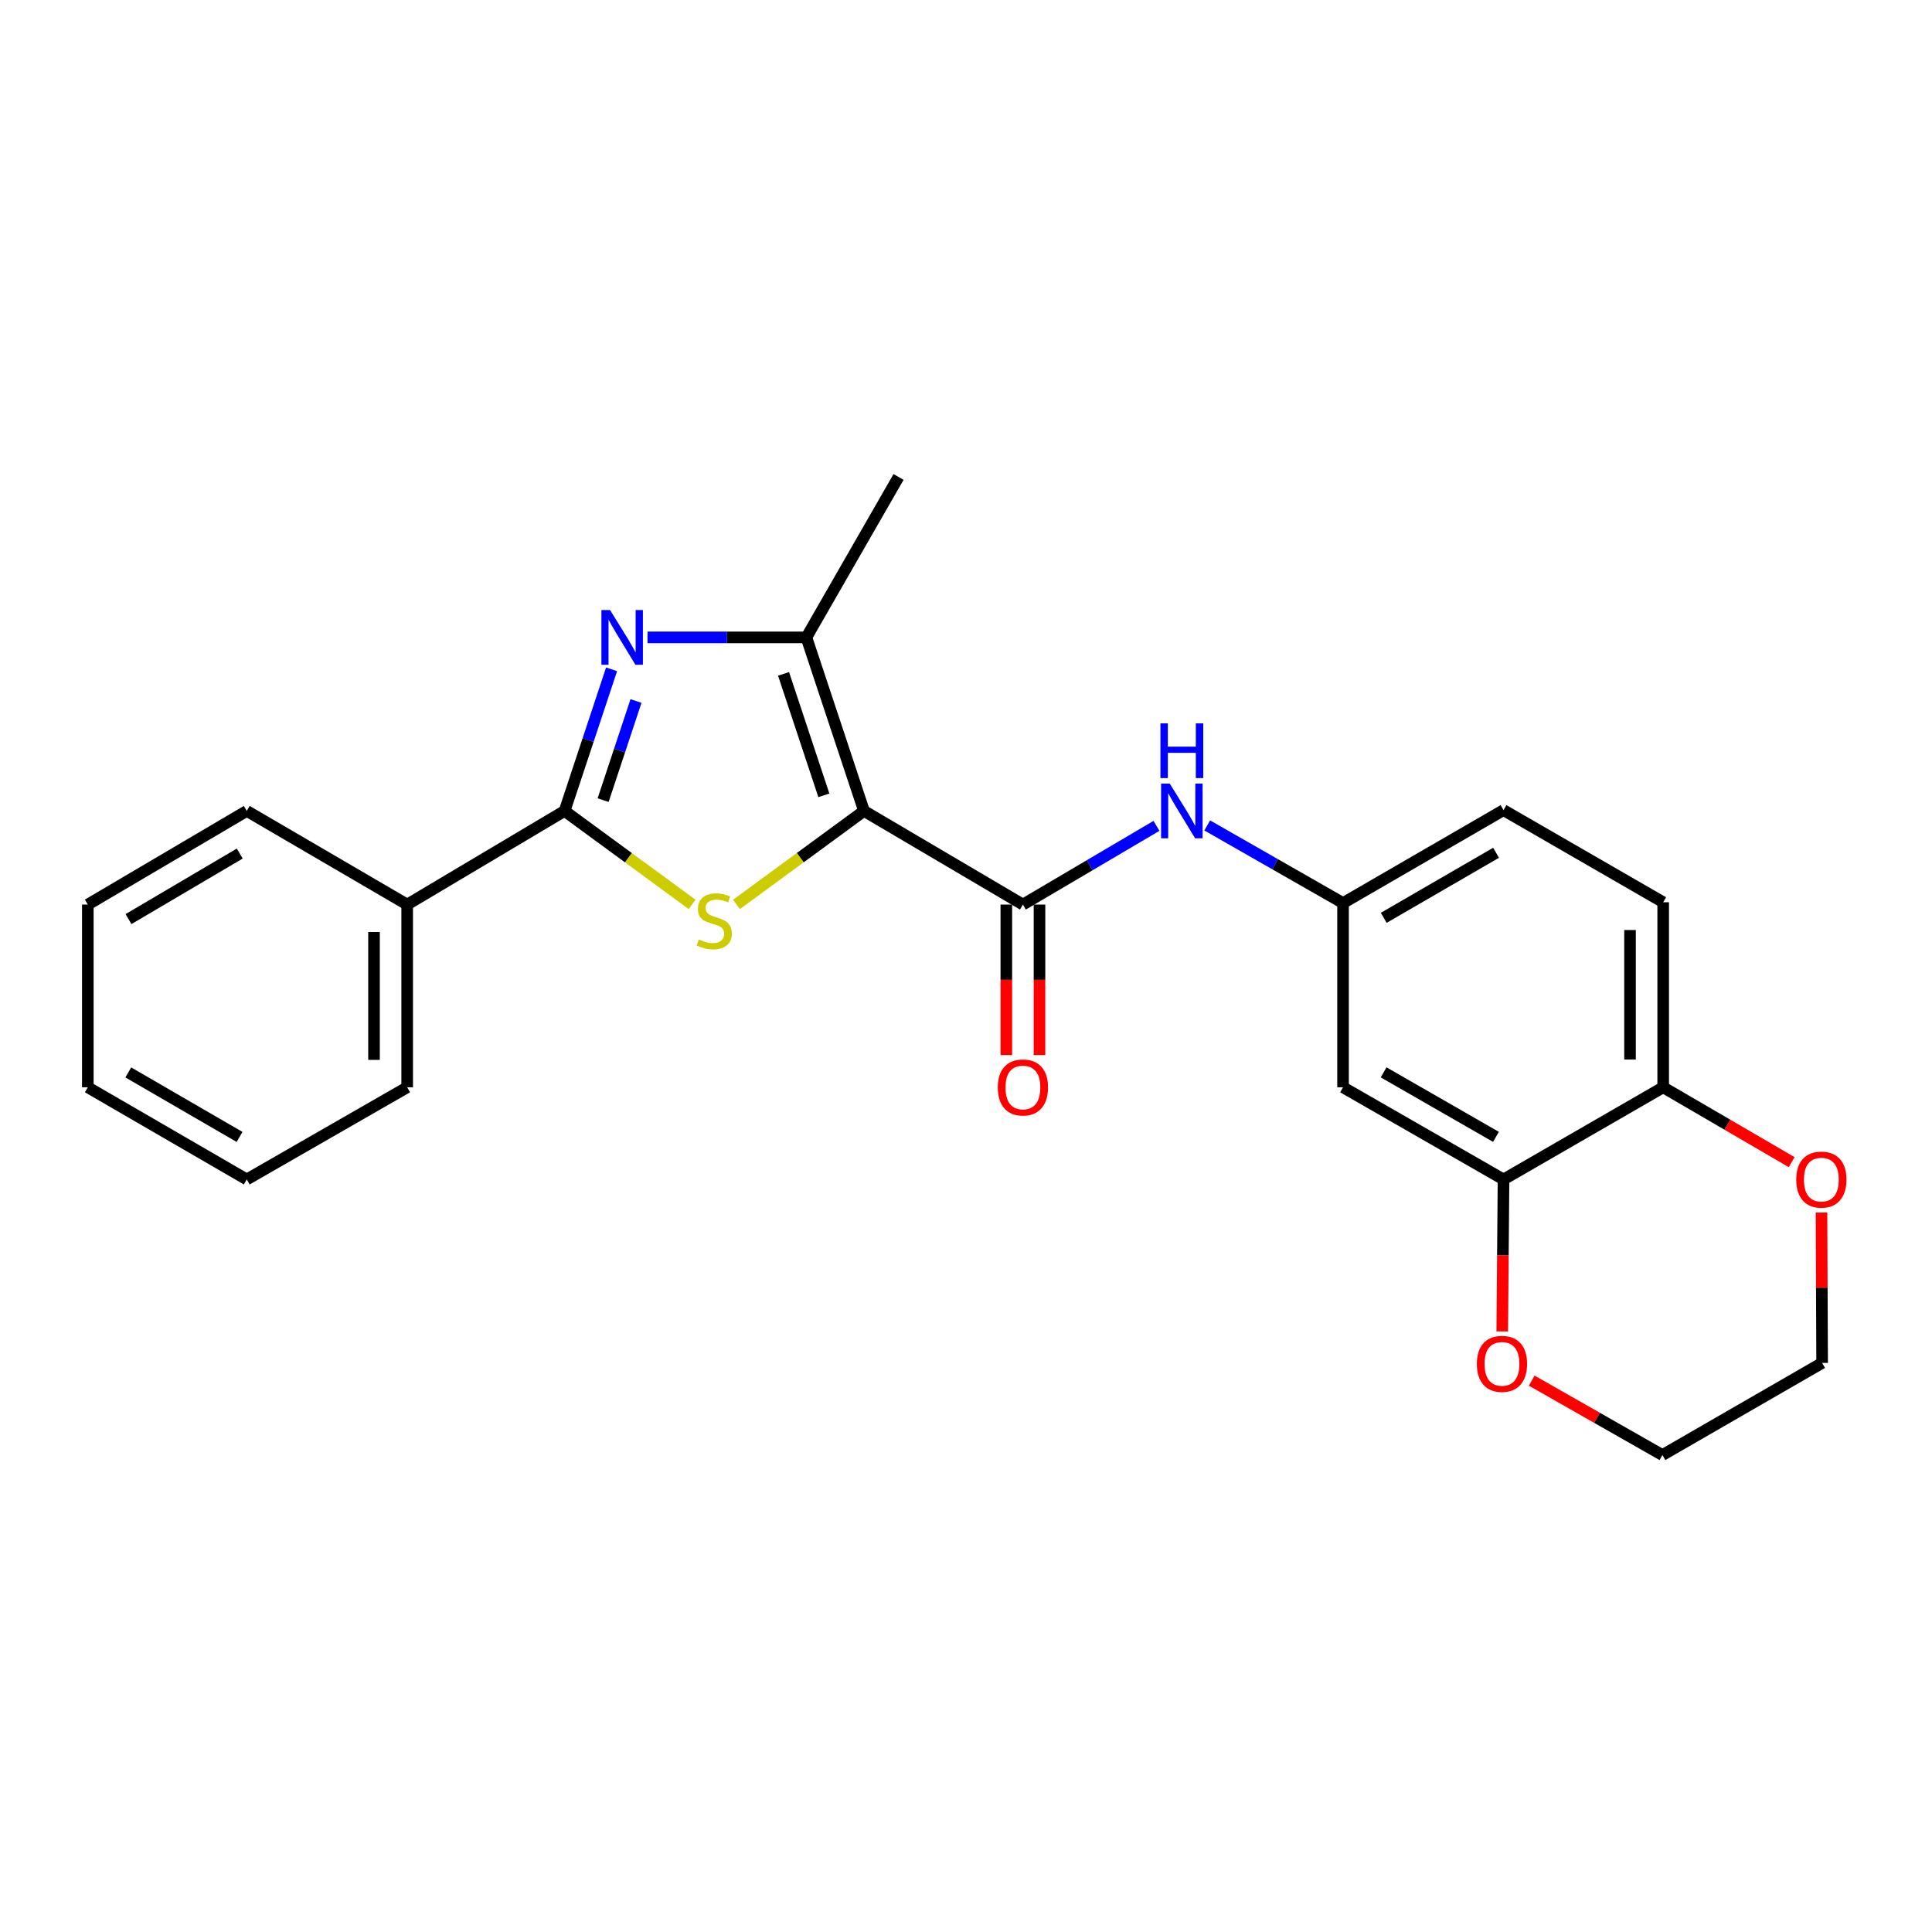 <?xml version='1.0' encoding='iso-8859-1'?>
<svg version='1.1' baseProfile='full'
              xmlns='http://www.w3.org/2000/svg'
                      xmlns:rdkit='http://www.rdkit.org/xml'
                      xmlns:xlink='http://www.w3.org/1999/xlink'
                  xml:space='preserve'
width='1000px' height='1000px' viewBox='0 0 1000 1000'>
<!-- END OF HEADER -->
<rect style='opacity:1.0;fill:#FFFFFF;stroke:none' width='1000' height='1000' x='0' y='0'> </rect>
<path class='bond-0' d='M 447.197,419.734 L 414.197,443.931' style='fill:none;fill-rule:evenodd;stroke:#000000;stroke-width:6px;stroke-linecap:butt;stroke-linejoin:miter;stroke-opacity:1' />
<path class='bond-0' d='M 414.197,443.931 L 381.197,468.128' style='fill:none;fill-rule:evenodd;stroke:#CCCC00;stroke-width:6px;stroke-linecap:butt;stroke-linejoin:miter;stroke-opacity:1' />
<path class='bond-3' d='M 447.197,419.734 L 417.383,329.911' style='fill:none;fill-rule:evenodd;stroke:#000000;stroke-width:6px;stroke-linecap:butt;stroke-linejoin:miter;stroke-opacity:1' />
<path class='bond-3' d='M 426.431,411.668 L 405.562,348.792' style='fill:none;fill-rule:evenodd;stroke:#000000;stroke-width:6px;stroke-linecap:butt;stroke-linejoin:miter;stroke-opacity:1' />
<path class='bond-4' d='M 447.197,419.734 L 529.456,468.202' style='fill:none;fill-rule:evenodd;stroke:#000000;stroke-width:6px;stroke-linecap:butt;stroke-linejoin:miter;stroke-opacity:1' />
<path class='bond-2' d='M 358.233,468.128 L 325.233,443.931' style='fill:none;fill-rule:evenodd;stroke:#CCCC00;stroke-width:6px;stroke-linecap:butt;stroke-linejoin:miter;stroke-opacity:1' />
<path class='bond-2' d='M 325.233,443.931 L 292.234,419.734' style='fill:none;fill-rule:evenodd;stroke:#000000;stroke-width:6px;stroke-linecap:butt;stroke-linejoin:miter;stroke-opacity:1' />
<path class='bond-1' d='M 335.152,329.911 L 376.268,329.911' style='fill:none;fill-rule:evenodd;stroke:#0000FF;stroke-width:6px;stroke-linecap:butt;stroke-linejoin:miter;stroke-opacity:1' />
<path class='bond-1' d='M 376.268,329.911 L 417.383,329.911' style='fill:none;fill-rule:evenodd;stroke:#000000;stroke-width:6px;stroke-linecap:butt;stroke-linejoin:miter;stroke-opacity:1' />
<path class='bond-24' d='M 316.547,346.437 L 304.39,383.085' style='fill:none;fill-rule:evenodd;stroke:#0000FF;stroke-width:6px;stroke-linecap:butt;stroke-linejoin:miter;stroke-opacity:1' />
<path class='bond-24' d='M 304.39,383.085 L 292.234,419.734' style='fill:none;fill-rule:evenodd;stroke:#000000;stroke-width:6px;stroke-linecap:butt;stroke-linejoin:miter;stroke-opacity:1' />
<path class='bond-24' d='M 329.194,362.836 L 320.684,388.49' style='fill:none;fill-rule:evenodd;stroke:#0000FF;stroke-width:6px;stroke-linecap:butt;stroke-linejoin:miter;stroke-opacity:1' />
<path class='bond-24' d='M 320.684,388.49 L 312.175,414.144' style='fill:none;fill-rule:evenodd;stroke:#000000;stroke-width:6px;stroke-linecap:butt;stroke-linejoin:miter;stroke-opacity:1' />
<path class='bond-10' d='M 292.234,419.734 L 210.756,468.202' style='fill:none;fill-rule:evenodd;stroke:#000000;stroke-width:6px;stroke-linecap:butt;stroke-linejoin:miter;stroke-opacity:1' />
<path class='bond-16' d='M 417.383,329.911 L 465.089,246.869' style='fill:none;fill-rule:evenodd;stroke:#000000;stroke-width:6px;stroke-linecap:butt;stroke-linejoin:miter;stroke-opacity:1' />
<path class='bond-5' d='M 529.456,468.202 L 564.023,447.835' style='fill:none;fill-rule:evenodd;stroke:#000000;stroke-width:6px;stroke-linecap:butt;stroke-linejoin:miter;stroke-opacity:1' />
<path class='bond-5' d='M 564.023,447.835 L 598.589,427.468' style='fill:none;fill-rule:evenodd;stroke:#0000FF;stroke-width:6px;stroke-linecap:butt;stroke-linejoin:miter;stroke-opacity:1' />
<path class='bond-11' d='M 520.873,468.202 L 520.873,507.151' style='fill:none;fill-rule:evenodd;stroke:#000000;stroke-width:6px;stroke-linecap:butt;stroke-linejoin:miter;stroke-opacity:1' />
<path class='bond-11' d='M 520.873,507.151 L 520.873,546.1' style='fill:none;fill-rule:evenodd;stroke:#FF0000;stroke-width:6px;stroke-linecap:butt;stroke-linejoin:miter;stroke-opacity:1' />
<path class='bond-11' d='M 538.04,468.202 L 538.04,507.151' style='fill:none;fill-rule:evenodd;stroke:#000000;stroke-width:6px;stroke-linecap:butt;stroke-linejoin:miter;stroke-opacity:1' />
<path class='bond-11' d='M 538.04,507.151 L 538.04,546.1' style='fill:none;fill-rule:evenodd;stroke:#FF0000;stroke-width:6px;stroke-linecap:butt;stroke-linejoin:miter;stroke-opacity:1' />
<path class='bond-9' d='M 624.859,427.245 L 660.009,447.332' style='fill:none;fill-rule:evenodd;stroke:#0000FF;stroke-width:6px;stroke-linecap:butt;stroke-linejoin:miter;stroke-opacity:1' />
<path class='bond-9' d='M 660.009,447.332 L 695.158,467.42' style='fill:none;fill-rule:evenodd;stroke:#000000;stroke-width:6px;stroke-linecap:butt;stroke-linejoin:miter;stroke-opacity:1' />
<path class='bond-6' d='M 778.219,610.481 L 695.158,562.784' style='fill:none;fill-rule:evenodd;stroke:#000000;stroke-width:6px;stroke-linecap:butt;stroke-linejoin:miter;stroke-opacity:1' />
<path class='bond-6' d='M 774.309,588.439 L 716.166,555.052' style='fill:none;fill-rule:evenodd;stroke:#000000;stroke-width:6px;stroke-linecap:butt;stroke-linejoin:miter;stroke-opacity:1' />
<path class='bond-12' d='M 778.219,610.481 L 777.889,649.811' style='fill:none;fill-rule:evenodd;stroke:#000000;stroke-width:6px;stroke-linecap:butt;stroke-linejoin:miter;stroke-opacity:1' />
<path class='bond-12' d='M 777.889,649.811 L 777.558,689.141' style='fill:none;fill-rule:evenodd;stroke:#FF0000;stroke-width:6px;stroke-linecap:butt;stroke-linejoin:miter;stroke-opacity:1' />
<path class='bond-25' d='M 778.219,610.481 L 860.86,562.784' style='fill:none;fill-rule:evenodd;stroke:#000000;stroke-width:6px;stroke-linecap:butt;stroke-linejoin:miter;stroke-opacity:1' />
<path class='bond-7' d='M 695.158,562.784 L 695.158,467.42' style='fill:none;fill-rule:evenodd;stroke:#000000;stroke-width:6px;stroke-linecap:butt;stroke-linejoin:miter;stroke-opacity:1' />
<path class='bond-8' d='M 860.86,562.784 L 860.86,467.01' style='fill:none;fill-rule:evenodd;stroke:#000000;stroke-width:6px;stroke-linecap:butt;stroke-linejoin:miter;stroke-opacity:1' />
<path class='bond-8' d='M 843.693,548.418 L 843.693,481.376' style='fill:none;fill-rule:evenodd;stroke:#000000;stroke-width:6px;stroke-linecap:butt;stroke-linejoin:miter;stroke-opacity:1' />
<path class='bond-13' d='M 860.86,562.784 L 894.11,582.156' style='fill:none;fill-rule:evenodd;stroke:#000000;stroke-width:6px;stroke-linecap:butt;stroke-linejoin:miter;stroke-opacity:1' />
<path class='bond-13' d='M 894.11,582.156 L 927.36,601.527' style='fill:none;fill-rule:evenodd;stroke:#FF0000;stroke-width:6px;stroke-linecap:butt;stroke-linejoin:miter;stroke-opacity:1' />
<path class='bond-15' d='M 695.158,467.42 L 778.219,419.323' style='fill:none;fill-rule:evenodd;stroke:#000000;stroke-width:6px;stroke-linecap:butt;stroke-linejoin:miter;stroke-opacity:1' />
<path class='bond-15' d='M 716.22,475.062 L 774.363,441.394' style='fill:none;fill-rule:evenodd;stroke:#000000;stroke-width:6px;stroke-linecap:butt;stroke-linejoin:miter;stroke-opacity:1' />
<path class='bond-19' d='M 210.756,468.202 L 210.756,562.784' style='fill:none;fill-rule:evenodd;stroke:#000000;stroke-width:6px;stroke-linecap:butt;stroke-linejoin:miter;stroke-opacity:1' />
<path class='bond-19' d='M 193.589,482.39 L 193.589,548.597' style='fill:none;fill-rule:evenodd;stroke:#000000;stroke-width:6px;stroke-linecap:butt;stroke-linejoin:miter;stroke-opacity:1' />
<path class='bond-20' d='M 210.756,468.202 L 127.724,419.734' style='fill:none;fill-rule:evenodd;stroke:#000000;stroke-width:6px;stroke-linecap:butt;stroke-linejoin:miter;stroke-opacity:1' />
<path class='bond-17' d='M 792.807,714.607 L 826.638,733.869' style='fill:none;fill-rule:evenodd;stroke:#FF0000;stroke-width:6px;stroke-linecap:butt;stroke-linejoin:miter;stroke-opacity:1' />
<path class='bond-17' d='M 826.638,733.869 L 860.469,753.131' style='fill:none;fill-rule:evenodd;stroke:#000000;stroke-width:6px;stroke-linecap:butt;stroke-linejoin:miter;stroke-opacity:1' />
<path class='bond-18' d='M 942.801,627.615 L 942.966,666.53' style='fill:none;fill-rule:evenodd;stroke:#FF0000;stroke-width:6px;stroke-linecap:butt;stroke-linejoin:miter;stroke-opacity:1' />
<path class='bond-18' d='M 942.966,666.53 L 943.13,705.444' style='fill:none;fill-rule:evenodd;stroke:#000000;stroke-width:6px;stroke-linecap:butt;stroke-linejoin:miter;stroke-opacity:1' />
<path class='bond-14' d='M 860.86,467.01 L 778.219,419.323' style='fill:none;fill-rule:evenodd;stroke:#000000;stroke-width:6px;stroke-linecap:butt;stroke-linejoin:miter;stroke-opacity:1' />
<path class='bond-27' d='M 860.469,753.131 L 943.13,705.444' style='fill:none;fill-rule:evenodd;stroke:#000000;stroke-width:6px;stroke-linecap:butt;stroke-linejoin:miter;stroke-opacity:1' />
<path class='bond-21' d='M 210.756,562.784 L 127.724,610.481' style='fill:none;fill-rule:evenodd;stroke:#000000;stroke-width:6px;stroke-linecap:butt;stroke-linejoin:miter;stroke-opacity:1' />
<path class='bond-22' d='M 127.724,419.734 L 45.455,468.202' style='fill:none;fill-rule:evenodd;stroke:#000000;stroke-width:6px;stroke-linecap:butt;stroke-linejoin:miter;stroke-opacity:1' />
<path class='bond-22' d='M 124.098,441.795 L 66.509,475.723' style='fill:none;fill-rule:evenodd;stroke:#000000;stroke-width:6px;stroke-linecap:butt;stroke-linejoin:miter;stroke-opacity:1' />
<path class='bond-26' d='M 127.724,610.481 L 45.455,562.784' style='fill:none;fill-rule:evenodd;stroke:#000000;stroke-width:6px;stroke-linecap:butt;stroke-linejoin:miter;stroke-opacity:1' />
<path class='bond-26' d='M 123.994,588.475 L 66.405,555.087' style='fill:none;fill-rule:evenodd;stroke:#000000;stroke-width:6px;stroke-linecap:butt;stroke-linejoin:miter;stroke-opacity:1' />
<path class='bond-23' d='M 45.455,468.202 L 45.455,562.784' style='fill:none;fill-rule:evenodd;stroke:#000000;stroke-width:6px;stroke-linecap:butt;stroke-linejoin:miter;stroke-opacity:1' />
<path  class='atom-1' d='M 361.715 486.268
Q 362.035 486.388, 363.355 486.948
Q 364.675 487.508, 366.115 487.868
Q 367.595 488.188, 369.035 488.188
Q 371.715 488.188, 373.275 486.908
Q 374.835 485.588, 374.835 483.308
Q 374.835 481.748, 374.035 480.788
Q 373.275 479.828, 372.075 479.308
Q 370.875 478.788, 368.875 478.188
Q 366.355 477.428, 364.835 476.708
Q 363.355 475.988, 362.275 474.468
Q 361.235 472.948, 361.235 470.388
Q 361.235 466.828, 363.635 464.628
Q 366.075 462.428, 370.875 462.428
Q 374.155 462.428, 377.875 463.988
L 376.955 467.068
Q 373.555 465.668, 370.995 465.668
Q 368.235 465.668, 366.715 466.828
Q 365.195 467.948, 365.235 469.908
Q 365.235 471.428, 365.995 472.348
Q 366.795 473.268, 367.915 473.788
Q 369.075 474.308, 370.995 474.908
Q 373.555 475.708, 375.075 476.508
Q 376.595 477.308, 377.675 478.948
Q 378.795 480.548, 378.795 483.308
Q 378.795 487.228, 376.155 489.348
Q 373.555 491.428, 369.195 491.428
Q 366.675 491.428, 364.755 490.868
Q 362.875 490.348, 360.635 489.428
L 361.715 486.268
' fill='#CCCC00'/>
<path  class='atom-2' d='M 315.768 315.751
L 325.048 330.751
Q 325.968 332.231, 327.448 334.911
Q 328.928 337.591, 329.008 337.751
L 329.008 315.751
L 332.768 315.751
L 332.768 344.071
L 328.888 344.071
L 318.928 327.671
Q 317.768 325.751, 316.528 323.551
Q 315.328 321.351, 314.968 320.671
L 314.968 344.071
L 311.288 344.071
L 311.288 315.751
L 315.768 315.751
' fill='#0000FF'/>
<path  class='atom-6' d='M 605.456 405.574
L 614.736 420.574
Q 615.656 422.054, 617.136 424.734
Q 618.616 427.414, 618.696 427.574
L 618.696 405.574
L 622.456 405.574
L 622.456 433.894
L 618.576 433.894
L 608.616 417.494
Q 607.456 415.574, 606.216 413.374
Q 605.016 411.174, 604.656 410.494
L 604.656 433.894
L 600.976 433.894
L 600.976 405.574
L 605.456 405.574
' fill='#0000FF'/>
<path  class='atom-6' d='M 600.636 374.422
L 604.476 374.422
L 604.476 386.462
L 618.956 386.462
L 618.956 374.422
L 622.796 374.422
L 622.796 402.742
L 618.956 402.742
L 618.956 389.662
L 604.476 389.662
L 604.476 402.742
L 600.636 402.742
L 600.636 374.422
' fill='#0000FF'/>
<path  class='atom-12' d='M 516.456 562.864
Q 516.456 556.064, 519.816 552.264
Q 523.176 548.464, 529.456 548.464
Q 535.736 548.464, 539.096 552.264
Q 542.456 556.064, 542.456 562.864
Q 542.456 569.744, 539.056 573.664
Q 535.656 577.544, 529.456 577.544
Q 523.216 577.544, 519.816 573.664
Q 516.456 569.784, 516.456 562.864
M 529.456 574.344
Q 533.776 574.344, 536.096 571.464
Q 538.456 568.544, 538.456 562.864
Q 538.456 557.304, 536.096 554.504
Q 533.776 551.664, 529.456 551.664
Q 525.136 551.664, 522.776 554.464
Q 520.456 557.264, 520.456 562.864
Q 520.456 568.584, 522.776 571.464
Q 525.136 574.344, 529.456 574.344
' fill='#FF0000'/>
<path  class='atom-13' d='M 764.418 705.925
Q 764.418 699.125, 767.778 695.325
Q 771.138 691.525, 777.418 691.525
Q 783.698 691.525, 787.058 695.325
Q 790.418 699.125, 790.418 705.925
Q 790.418 712.805, 787.018 716.725
Q 783.618 720.605, 777.418 720.605
Q 771.178 720.605, 767.778 716.725
Q 764.418 712.845, 764.418 705.925
M 777.418 717.405
Q 781.738 717.405, 784.058 714.525
Q 786.418 711.605, 786.418 705.925
Q 786.418 700.365, 784.058 697.565
Q 781.738 694.725, 777.418 694.725
Q 773.098 694.725, 770.738 697.525
Q 768.418 700.325, 768.418 705.925
Q 768.418 711.645, 770.738 714.525
Q 773.098 717.405, 777.418 717.405
' fill='#FF0000'/>
<path  class='atom-14' d='M 929.729 610.561
Q 929.729 603.761, 933.089 599.961
Q 936.449 596.161, 942.729 596.161
Q 949.009 596.161, 952.369 599.961
Q 955.729 603.761, 955.729 610.561
Q 955.729 617.441, 952.329 621.361
Q 948.929 625.241, 942.729 625.241
Q 936.489 625.241, 933.089 621.361
Q 929.729 617.481, 929.729 610.561
M 942.729 622.041
Q 947.049 622.041, 949.369 619.161
Q 951.729 616.241, 951.729 610.561
Q 951.729 605.001, 949.369 602.201
Q 947.049 599.361, 942.729 599.361
Q 938.409 599.361, 936.049 602.161
Q 933.729 604.961, 933.729 610.561
Q 933.729 616.281, 936.049 619.161
Q 938.409 622.041, 942.729 622.041
' fill='#FF0000'/>
</svg>
